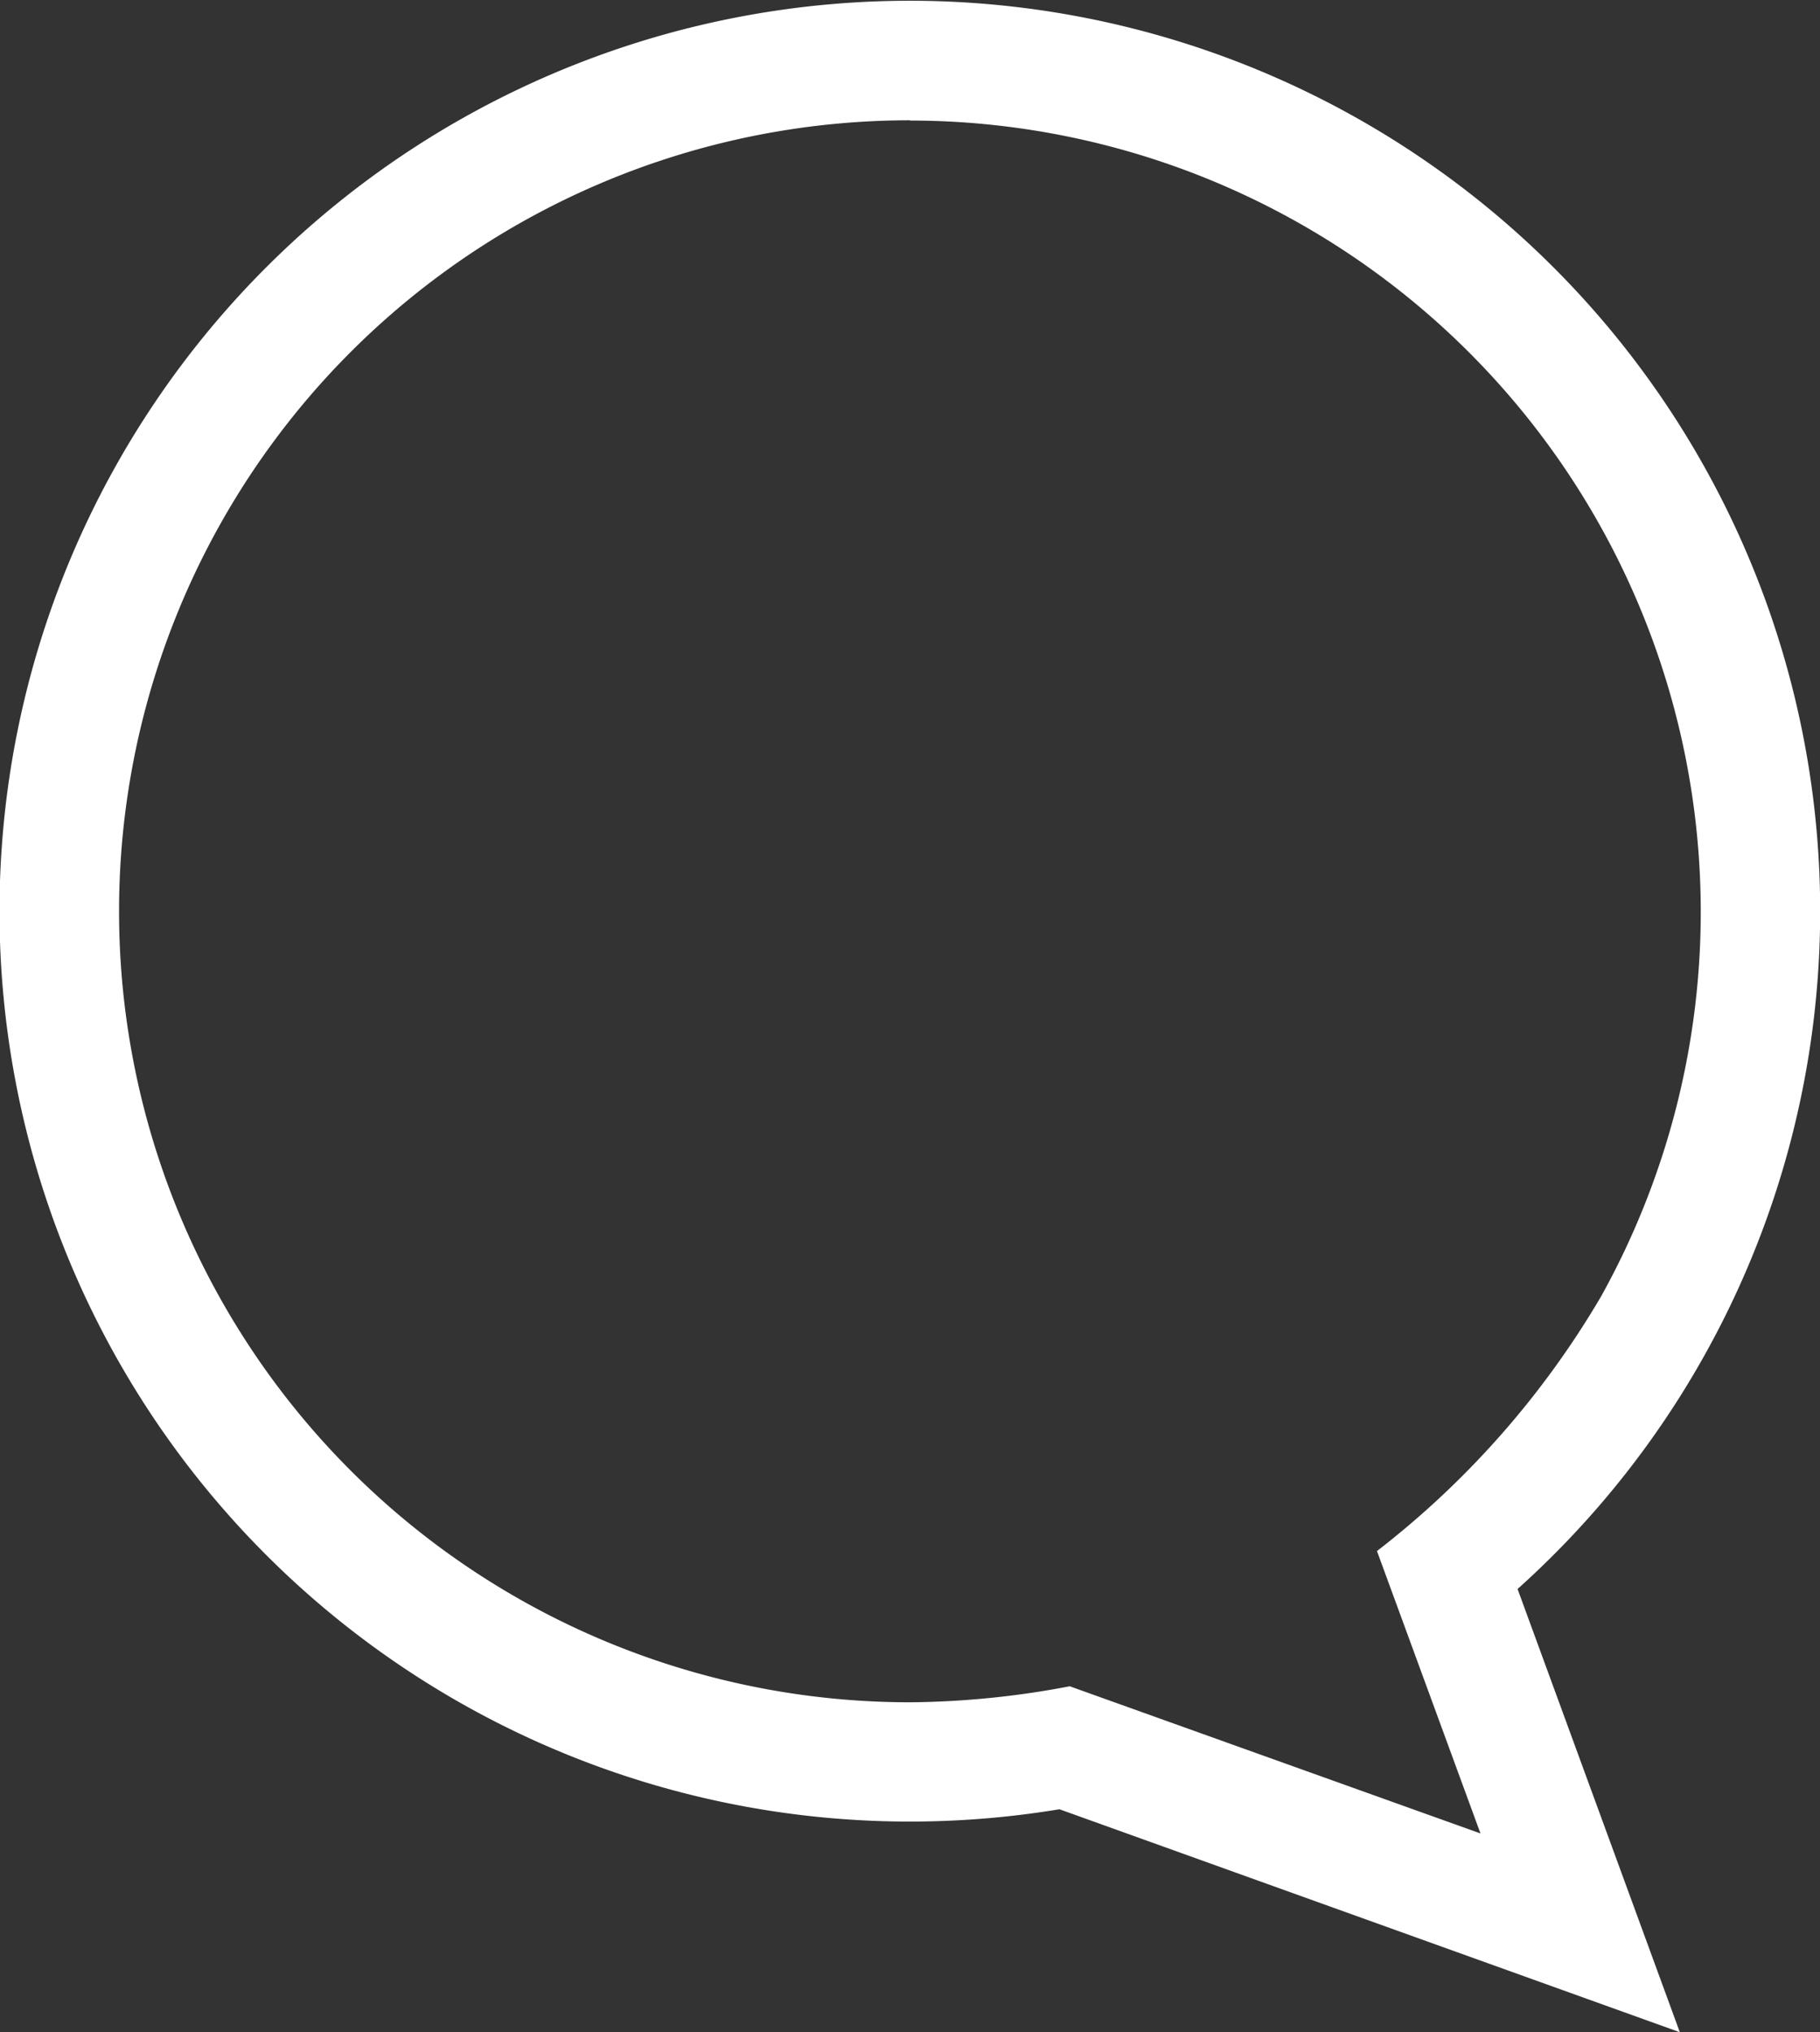 <svg xmlns="http://www.w3.org/2000/svg" width="21.592" height="24.108" viewBox="0 0 21.592 24.108">
  <rect x="0" y="0" width="21.592" height="24.108" fill="#333333" stroke="none"/>
  <path id="パス_1060" data-name="パス 1060" d="M46.652,24.108,44.727,18.85a10.8,10.8,0,1,0-7.208,2.759,10.894,10.894,0,0,0,1.773-.146ZM37.519,1.43a9.388,9.388,0,0,1,8.2,13.947A10.578,10.578,0,0,1,43.059,18.4l1.228,3.35-4.873-1.746a10.454,10.454,0,0,1-1.895.19,9.383,9.383,0,0,1,0-18.767Z" transform="translate(-26.723)" fill="#fff"/>
</svg>
